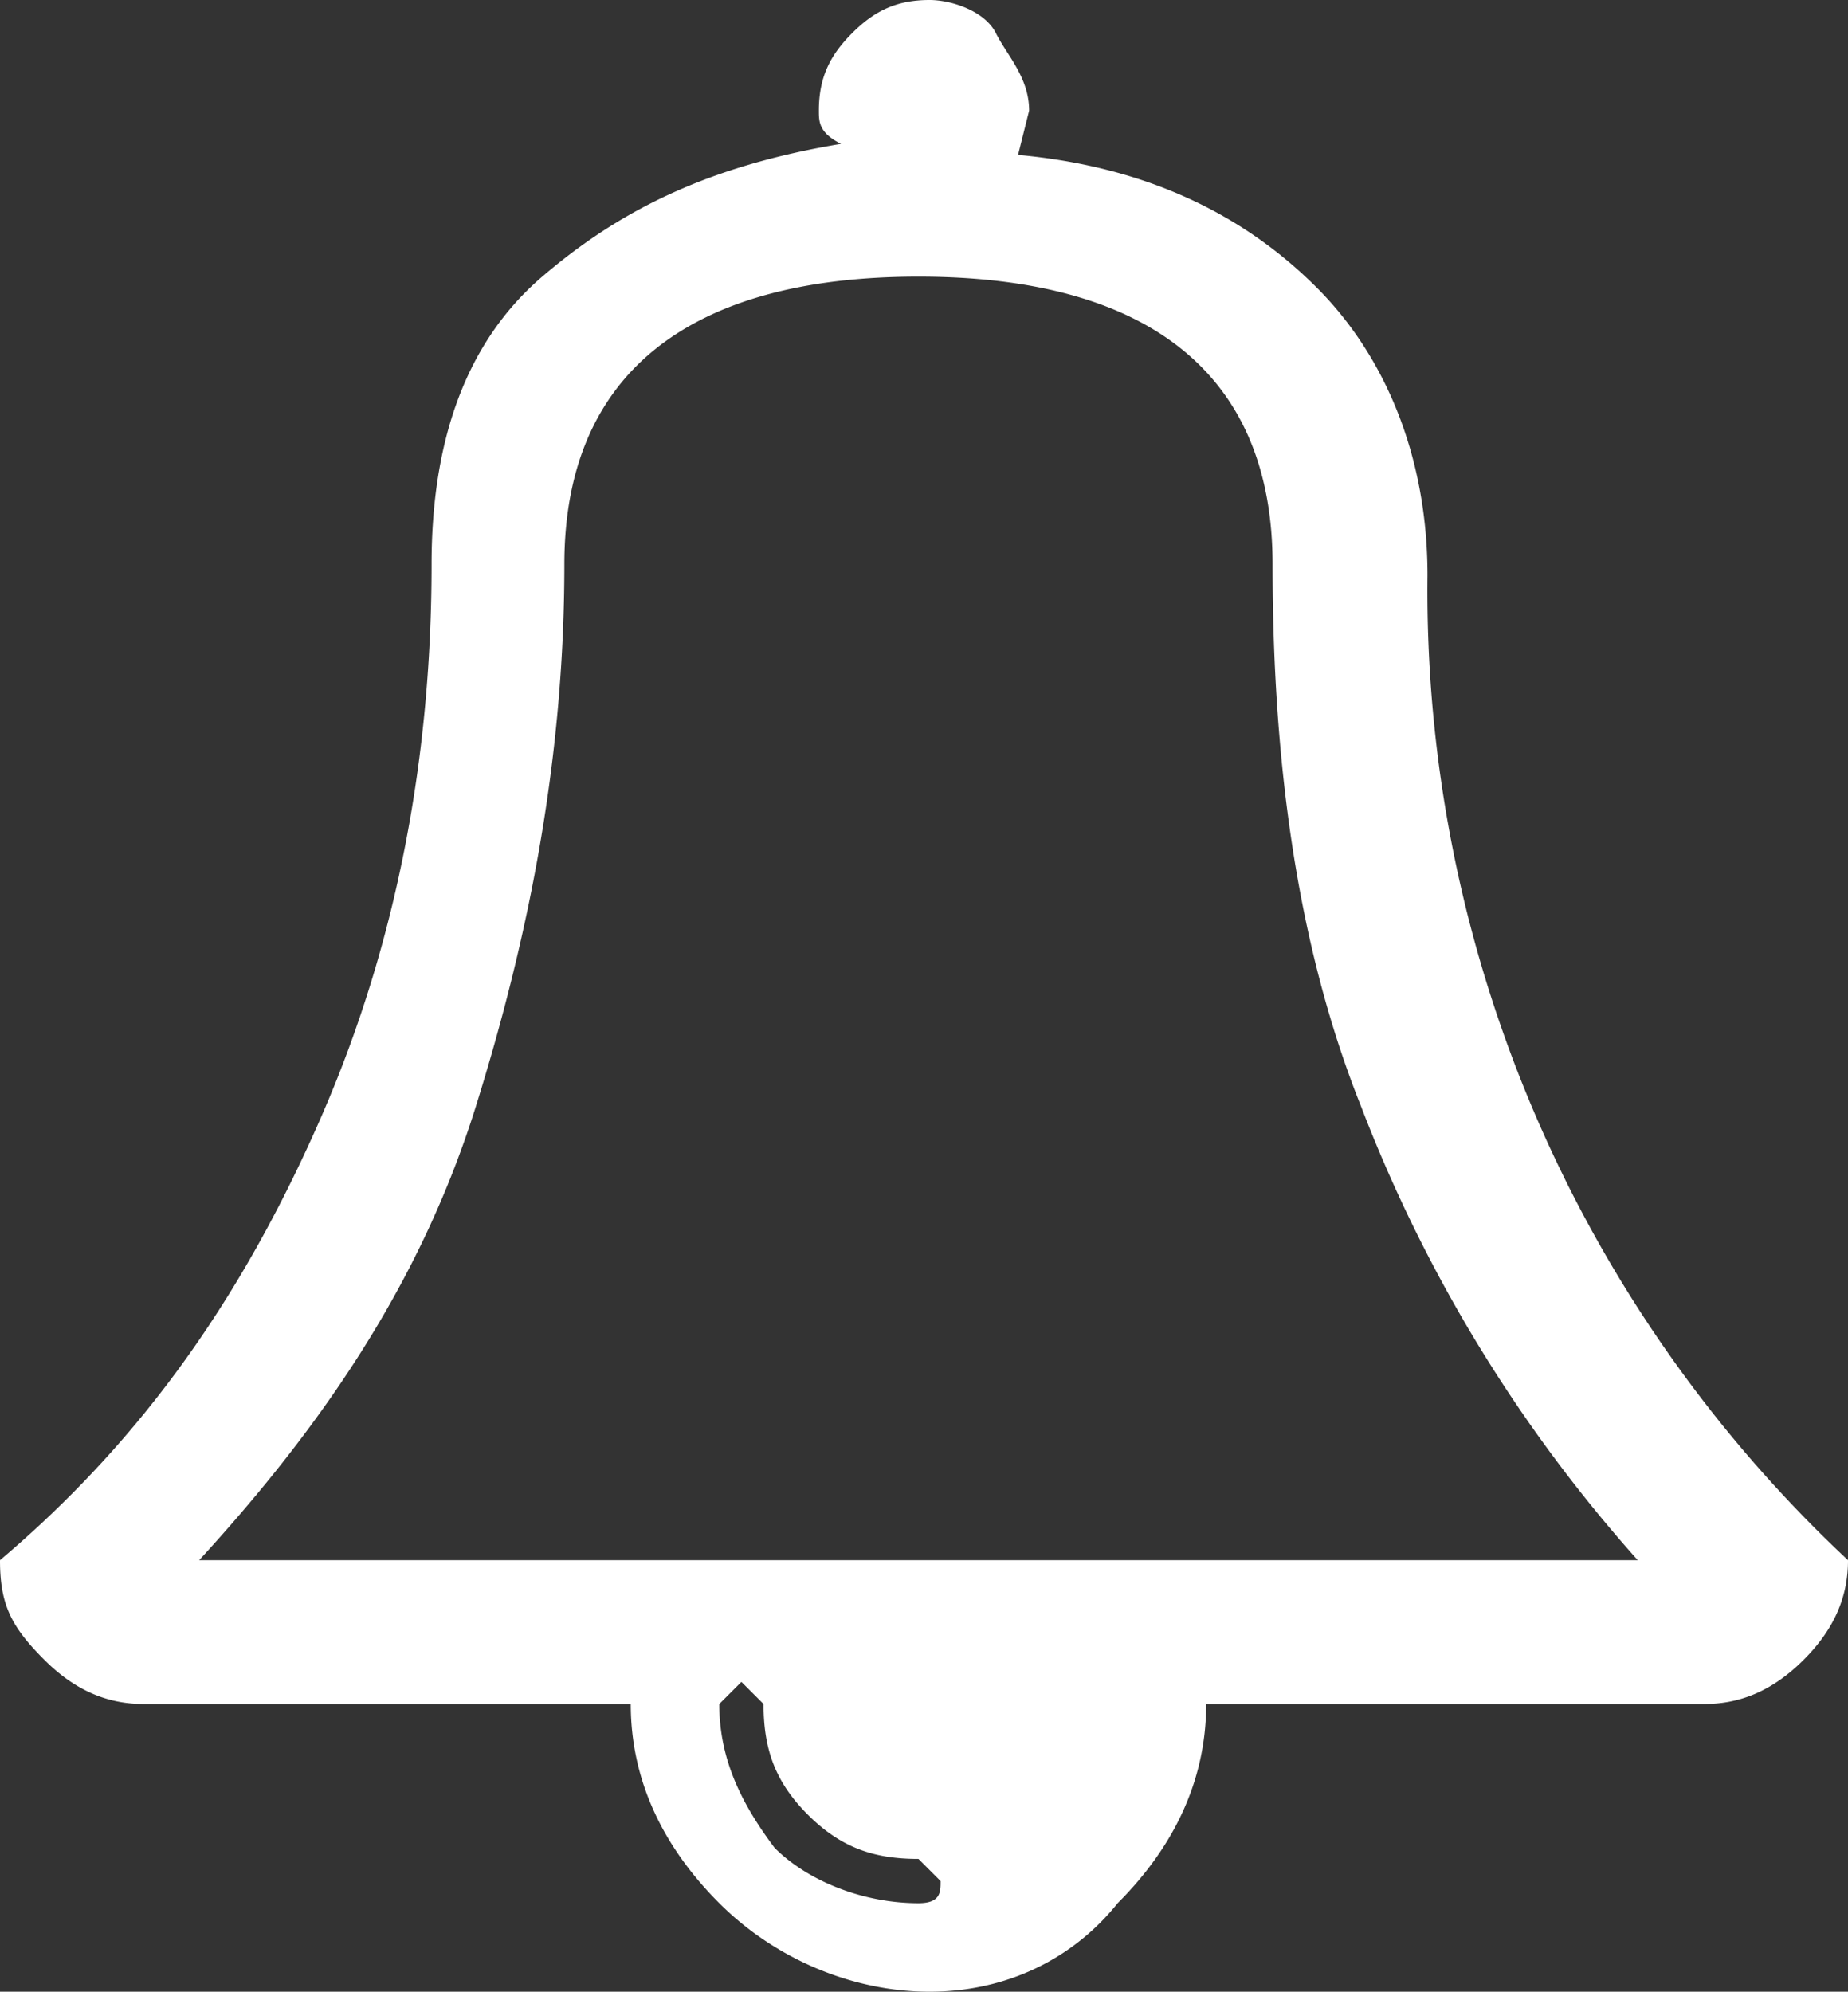<svg xmlns="http://www.w3.org/2000/svg" viewBox="0 0 16.7 18" style="enable-background:new 0 0 16.7 18" xml:space="preserve"><rect x="0" y="0" width="16.7" height="18" fill="#333333" stroke="none"/><path d="m8.5 17-.2-.2c-.4 0-.7-.1-1-.4-.3-.3-.4-.6-.4-1l-.2-.2-.2.2c0 .5.2.9.5 1.3.3.3.8.5 1.3.5.2 0 .2-.1.2-.2zm-6.7-2.9h13a13.3 13.3 0 0 1-2.5-4.1c-.6-1.5-.8-3.2-.8-4.9 0-1.7-1.1-2.6-3.2-2.6s-3.2.9-3.2 2.6c0 1.7-.3 3.3-.8 4.9s-1.4 2.9-2.5 4.1zm14.9 0c0 .3-.1.6-.4.9-.3.3-.6.4-.9.4h-4.5c0 .7-.3 1.3-.8 1.8-.4.5-1 .8-1.7.8s-1.4-.3-1.9-.8-.8-1.1-.8-1.8H1.3c-.3 0-.6-.1-.9-.4s-.4-.5-.4-.9c1.3-1.1 2.2-2.4 2.9-4s1-3.3 1-5c0-1.1.3-2 1-2.6s1.5-1 2.7-1.2c-.2-.1-.2-.2-.2-.3 0-.3.1-.5.3-.7.2-.2.4-.3.7-.3.2 0 .5.1.6.3s.3.4.3.7l-.1.4c1.1.1 2 .5 2.7 1.2.6.6 1 1.5 1 2.6a12 12 0 0 0 3.8 8.9z" style="fill:#fff"/></svg>